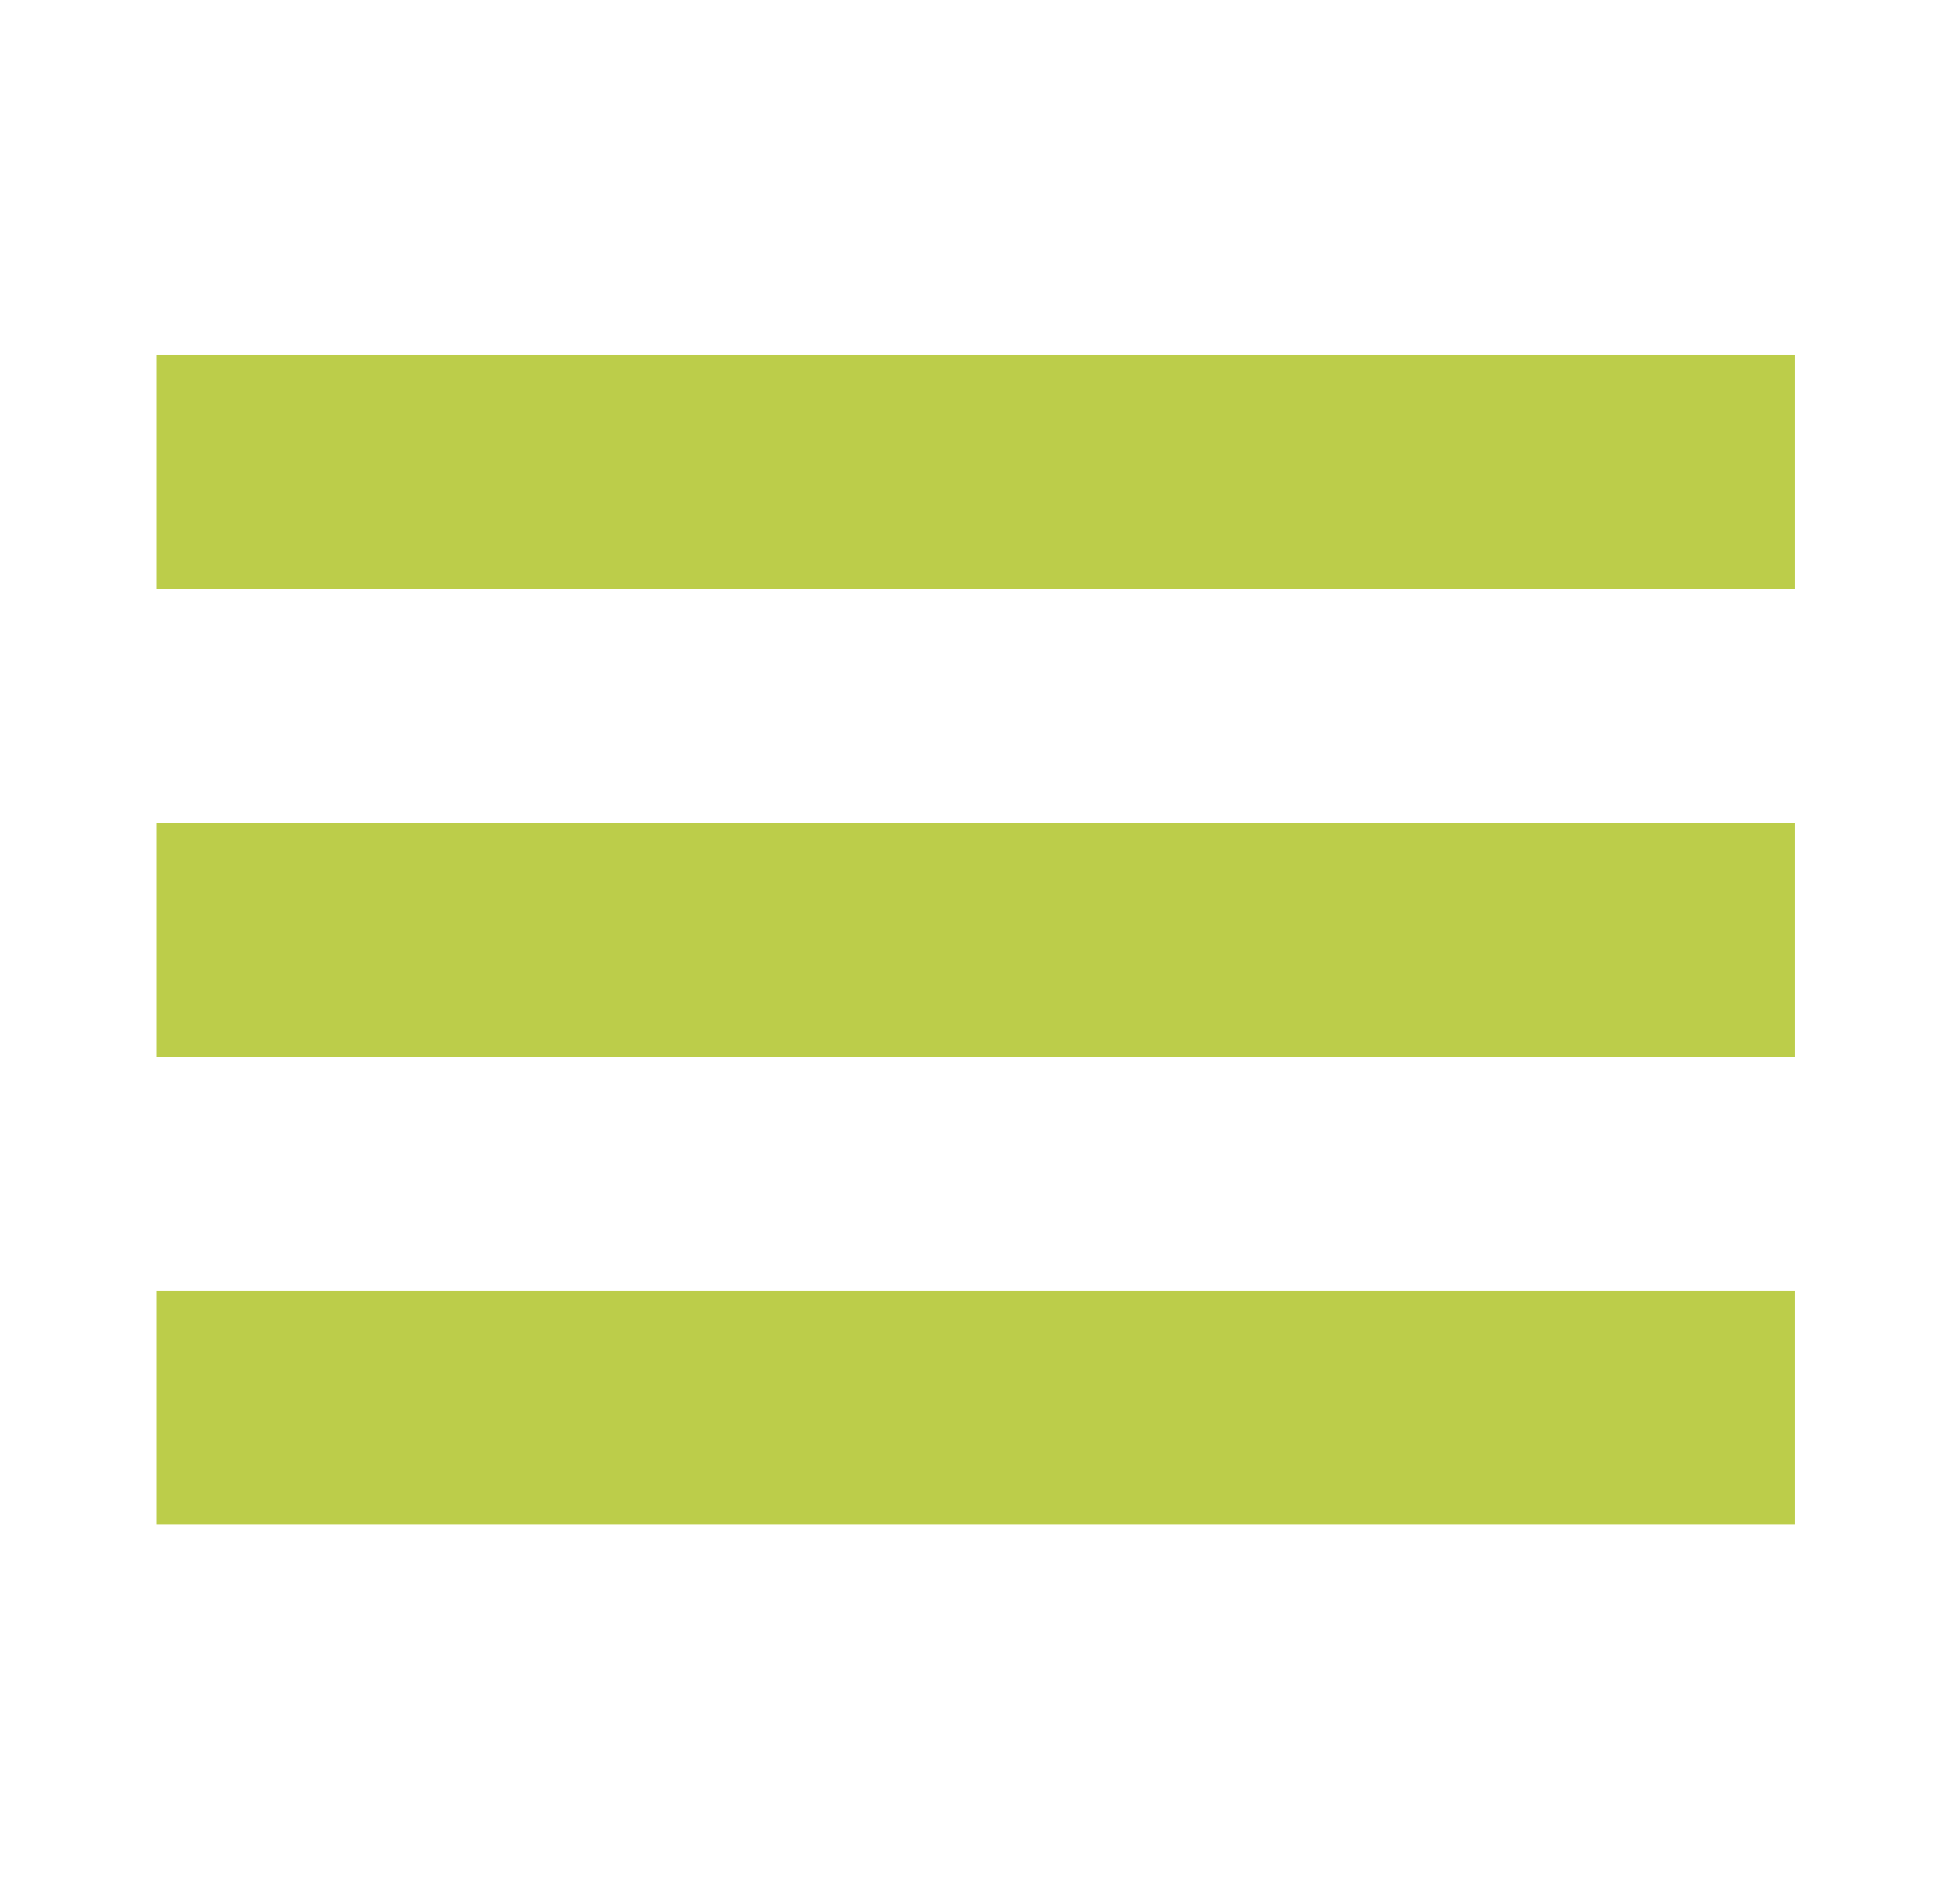 <?xml version="1.0" encoding="UTF-8"?> <svg xmlns="http://www.w3.org/2000/svg" width="31" height="30" viewBox="0 0 31 30" fill="none"><path d="M2.474 5.617V9.318H28.383V5.617H2.474ZM2.474 13.02V16.721H28.383V13.02H2.474ZM2.474 20.422V24.123H28.383V20.422H2.474Z" fill="#BCCD4A"></path></svg> 